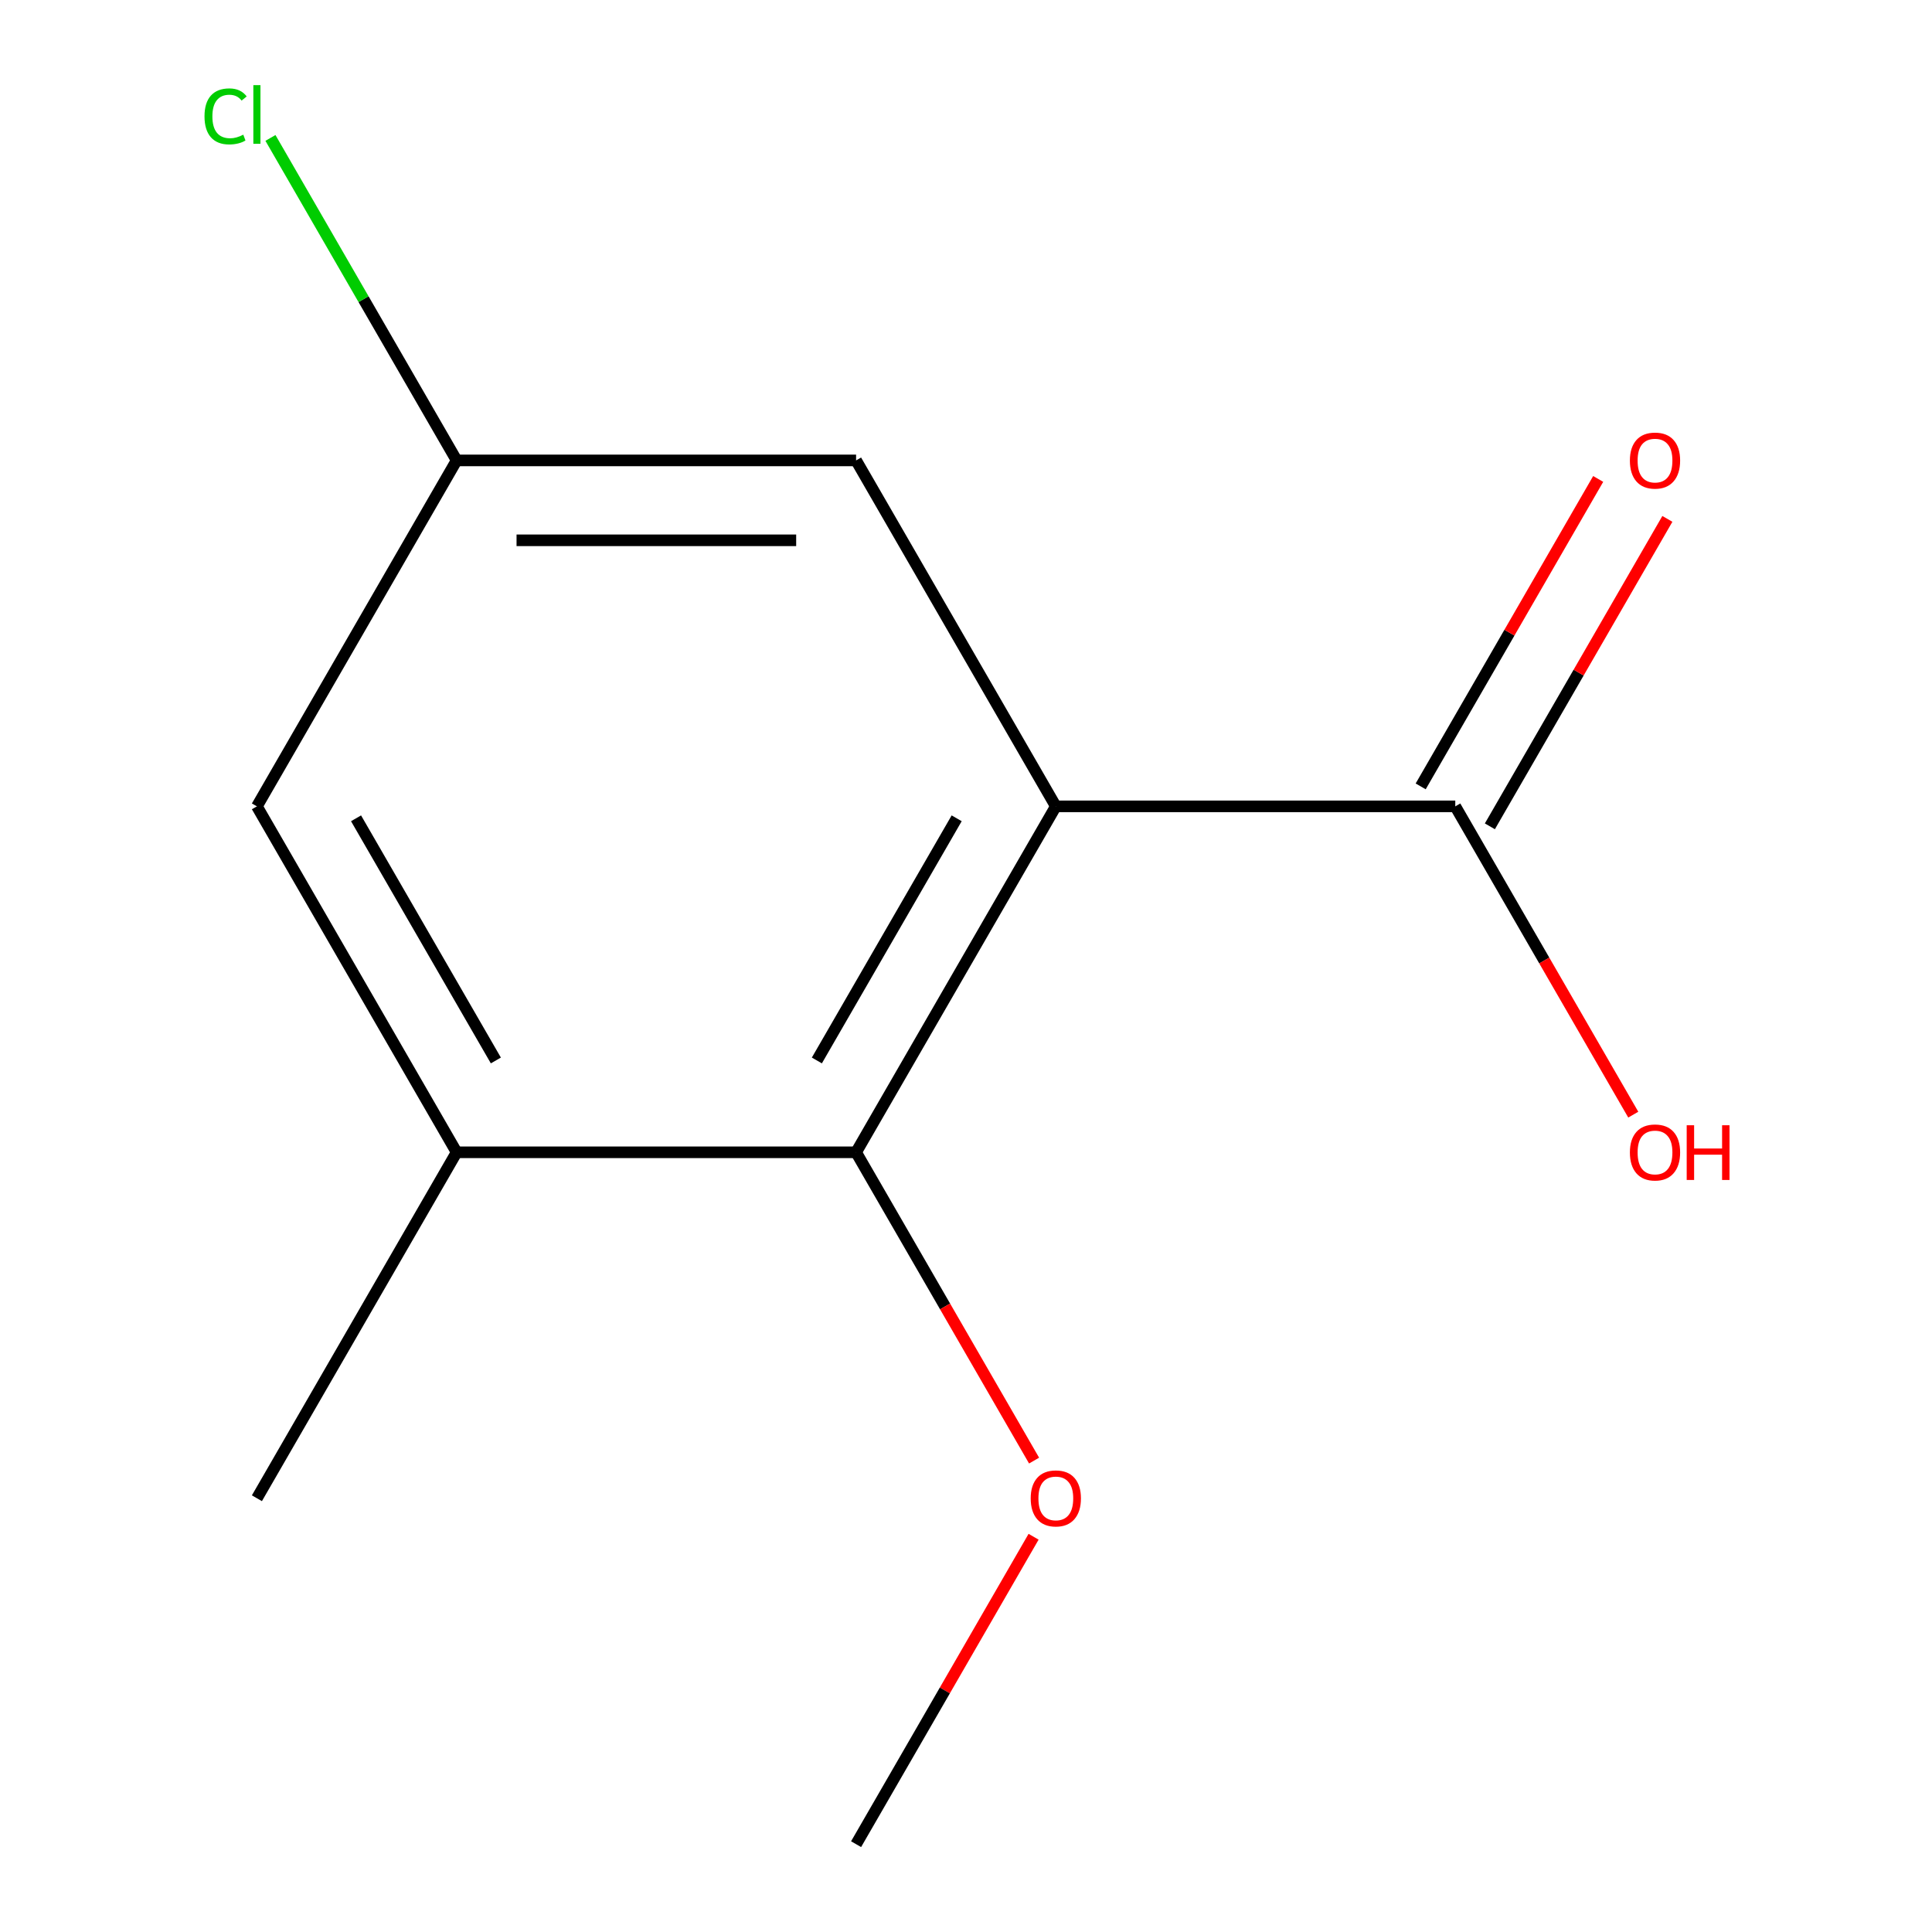 <?xml version='1.0' encoding='iso-8859-1'?>
<svg version='1.1' baseProfile='full'
              xmlns='http://www.w3.org/2000/svg'
                      xmlns:rdkit='http://www.rdkit.org/xml'
                      xmlns:xlink='http://www.w3.org/1999/xlink'
                  xml:space='preserve'
width='1000px' height='1000px' viewBox='0 0 1000 1000'>
<!-- END OF HEADER -->
<rect style='opacity:1.0;fill:#FFFFFF;stroke:none' width='1000' height='1000' x='0' y='0'> </rect>
<path class='bond-0' d='M 546.491,417.369 L 443.111,596.428' style='fill:none;fill-rule:evenodd;stroke:#000000;stroke-width:6px;stroke-linecap:butt;stroke-linejoin:miter;stroke-opacity:1' />
<path class='bond-0' d='M 495.172,423.552 L 422.807,548.893' style='fill:none;fill-rule:evenodd;stroke:#000000;stroke-width:6px;stroke-linecap:butt;stroke-linejoin:miter;stroke-opacity:1' />
<path class='bond-1' d='M 546.491,417.369 L 753.25,417.369' style='fill:none;fill-rule:evenodd;stroke:#000000;stroke-width:6px;stroke-linecap:butt;stroke-linejoin:miter;stroke-opacity:1' />
<path class='bond-3' d='M 546.491,417.369 L 443.111,238.31' style='fill:none;fill-rule:evenodd;stroke:#000000;stroke-width:6px;stroke-linecap:butt;stroke-linejoin:miter;stroke-opacity:1' />
<path class='bond-2' d='M 443.111,596.428 L 236.352,596.428' style='fill:none;fill-rule:evenodd;stroke:#000000;stroke-width:6px;stroke-linecap:butt;stroke-linejoin:miter;stroke-opacity:1' />
<path class='bond-7' d='M 443.111,596.428 L 489.175,676.213' style='fill:none;fill-rule:evenodd;stroke:#000000;stroke-width:6px;stroke-linecap:butt;stroke-linejoin:miter;stroke-opacity:1' />
<path class='bond-7' d='M 489.175,676.213 L 535.239,755.998' style='fill:none;fill-rule:evenodd;stroke:#FF0000;stroke-width:6px;stroke-linecap:butt;stroke-linejoin:miter;stroke-opacity:1' />
<path class='bond-6' d='M 771.156,427.707 L 817.093,348.142' style='fill:none;fill-rule:evenodd;stroke:#000000;stroke-width:6px;stroke-linecap:butt;stroke-linejoin:miter;stroke-opacity:1' />
<path class='bond-6' d='M 817.093,348.142 L 863.03,268.577' style='fill:none;fill-rule:evenodd;stroke:#FF0000;stroke-width:6px;stroke-linecap:butt;stroke-linejoin:miter;stroke-opacity:1' />
<path class='bond-6' d='M 735.344,407.031 L 781.281,327.466' style='fill:none;fill-rule:evenodd;stroke:#000000;stroke-width:6px;stroke-linecap:butt;stroke-linejoin:miter;stroke-opacity:1' />
<path class='bond-6' d='M 781.281,327.466 L 827.218,247.901' style='fill:none;fill-rule:evenodd;stroke:#FF0000;stroke-width:6px;stroke-linecap:butt;stroke-linejoin:miter;stroke-opacity:1' />
<path class='bond-8' d='M 753.25,417.369 L 799.314,497.154' style='fill:none;fill-rule:evenodd;stroke:#000000;stroke-width:6px;stroke-linecap:butt;stroke-linejoin:miter;stroke-opacity:1' />
<path class='bond-8' d='M 799.314,497.154 L 845.378,576.939' style='fill:none;fill-rule:evenodd;stroke:#FF0000;stroke-width:6px;stroke-linecap:butt;stroke-linejoin:miter;stroke-opacity:1' />
<path class='bond-10' d='M 236.352,596.428 L 132.972,775.487' style='fill:none;fill-rule:evenodd;stroke:#000000;stroke-width:6px;stroke-linecap:butt;stroke-linejoin:miter;stroke-opacity:1' />
<path class='bond-12' d='M 236.352,596.428 L 132.972,417.369' style='fill:none;fill-rule:evenodd;stroke:#000000;stroke-width:6px;stroke-linecap:butt;stroke-linejoin:miter;stroke-opacity:1' />
<path class='bond-12' d='M 256.657,548.893 L 184.291,423.552' style='fill:none;fill-rule:evenodd;stroke:#000000;stroke-width:6px;stroke-linecap:butt;stroke-linejoin:miter;stroke-opacity:1' />
<path class='bond-5' d='M 443.111,238.31 L 236.352,238.31' style='fill:none;fill-rule:evenodd;stroke:#000000;stroke-width:6px;stroke-linecap:butt;stroke-linejoin:miter;stroke-opacity:1' />
<path class='bond-5' d='M 412.097,279.662 L 267.366,279.662' style='fill:none;fill-rule:evenodd;stroke:#000000;stroke-width:6px;stroke-linecap:butt;stroke-linejoin:miter;stroke-opacity:1' />
<path class='bond-4' d='M 132.972,417.369 L 236.352,238.31' style='fill:none;fill-rule:evenodd;stroke:#000000;stroke-width:6px;stroke-linecap:butt;stroke-linejoin:miter;stroke-opacity:1' />
<path class='bond-9' d='M 236.352,238.31 L 188.167,154.851' style='fill:none;fill-rule:evenodd;stroke:#000000;stroke-width:6px;stroke-linecap:butt;stroke-linejoin:miter;stroke-opacity:1' />
<path class='bond-9' d='M 188.167,154.851 L 139.981,71.391' style='fill:none;fill-rule:evenodd;stroke:#00CC00;stroke-width:6px;stroke-linecap:butt;stroke-linejoin:miter;stroke-opacity:1' />
<path class='bond-11' d='M 534.985,795.416 L 489.048,874.981' style='fill:none;fill-rule:evenodd;stroke:#FF0000;stroke-width:6px;stroke-linecap:butt;stroke-linejoin:miter;stroke-opacity:1' />
<path class='bond-11' d='M 489.048,874.981 L 443.111,954.545' style='fill:none;fill-rule:evenodd;stroke:#000000;stroke-width:6px;stroke-linecap:butt;stroke-linejoin:miter;stroke-opacity:1' />
<path  class='atom-7' d='M 843.63 238.39
Q 843.63 231.59, 846.99 227.79
Q 850.35 223.99, 856.63 223.99
Q 862.91 223.99, 866.27 227.79
Q 869.63 231.59, 869.63 238.39
Q 869.63 245.27, 866.23 249.19
Q 862.83 253.07, 856.63 253.07
Q 850.39 253.07, 846.99 249.19
Q 843.63 245.31, 843.63 238.39
M 856.63 249.87
Q 860.95 249.87, 863.27 246.99
Q 865.63 244.07, 865.63 238.39
Q 865.63 232.83, 863.27 230.03
Q 860.95 227.19, 856.63 227.19
Q 852.31 227.19, 849.95 229.99
Q 847.63 232.79, 847.63 238.39
Q 847.63 244.11, 849.95 246.99
Q 852.31 249.87, 856.63 249.87
' fill='#FF0000'/>
<path  class='atom-8' d='M 533.491 775.567
Q 533.491 768.767, 536.851 764.967
Q 540.211 761.167, 546.491 761.167
Q 552.771 761.167, 556.131 764.967
Q 559.491 768.767, 559.491 775.567
Q 559.491 782.447, 556.091 786.367
Q 552.691 790.247, 546.491 790.247
Q 540.251 790.247, 536.851 786.367
Q 533.491 782.487, 533.491 775.567
M 546.491 787.047
Q 550.811 787.047, 553.131 784.167
Q 555.491 781.247, 555.491 775.567
Q 555.491 770.007, 553.131 767.207
Q 550.811 764.367, 546.491 764.367
Q 542.171 764.367, 539.811 767.167
Q 537.491 769.967, 537.491 775.567
Q 537.491 781.287, 539.811 784.167
Q 542.171 787.047, 546.491 787.047
' fill='#FF0000'/>
<path  class='atom-9' d='M 843.63 596.508
Q 843.63 589.708, 846.99 585.908
Q 850.35 582.108, 856.63 582.108
Q 862.91 582.108, 866.27 585.908
Q 869.63 589.708, 869.63 596.508
Q 869.63 603.388, 866.23 607.308
Q 862.83 611.188, 856.63 611.188
Q 850.39 611.188, 846.99 607.308
Q 843.63 603.428, 843.63 596.508
M 856.63 607.988
Q 860.95 607.988, 863.27 605.108
Q 865.63 602.188, 865.63 596.508
Q 865.63 590.948, 863.27 588.148
Q 860.95 585.308, 856.63 585.308
Q 852.31 585.308, 849.95 588.108
Q 847.63 590.908, 847.63 596.508
Q 847.63 602.228, 849.95 605.108
Q 852.31 607.988, 856.63 607.988
' fill='#FF0000'/>
<path  class='atom-9' d='M 873.03 582.428
L 876.87 582.428
L 876.87 594.468
L 891.35 594.468
L 891.35 582.428
L 895.19 582.428
L 895.19 610.748
L 891.35 610.748
L 891.35 597.668
L 876.87 597.668
L 876.87 610.748
L 873.03 610.748
L 873.03 582.428
' fill='#FF0000'/>
<path  class='atom-10' d='M 105.852 60.231
Q 105.852 53.191, 109.132 49.511
Q 112.452 45.791, 118.732 45.791
Q 124.572 45.791, 127.692 49.911
L 125.052 52.071
Q 122.772 49.071, 118.732 49.071
Q 114.452 49.071, 112.172 51.951
Q 109.932 54.791, 109.932 60.231
Q 109.932 65.831, 112.252 68.711
Q 114.612 71.591, 119.172 71.591
Q 122.292 71.591, 125.932 69.711
L 127.052 72.711
Q 125.572 73.671, 123.332 74.231
Q 121.092 74.791, 118.612 74.791
Q 112.452 74.791, 109.132 71.031
Q 105.852 67.271, 105.852 60.231
' fill='#00CC00'/>
<path  class='atom-10' d='M 131.132 44.071
L 134.812 44.071
L 134.812 74.431
L 131.132 74.431
L 131.132 44.071
' fill='#00CC00'/>
</svg>
